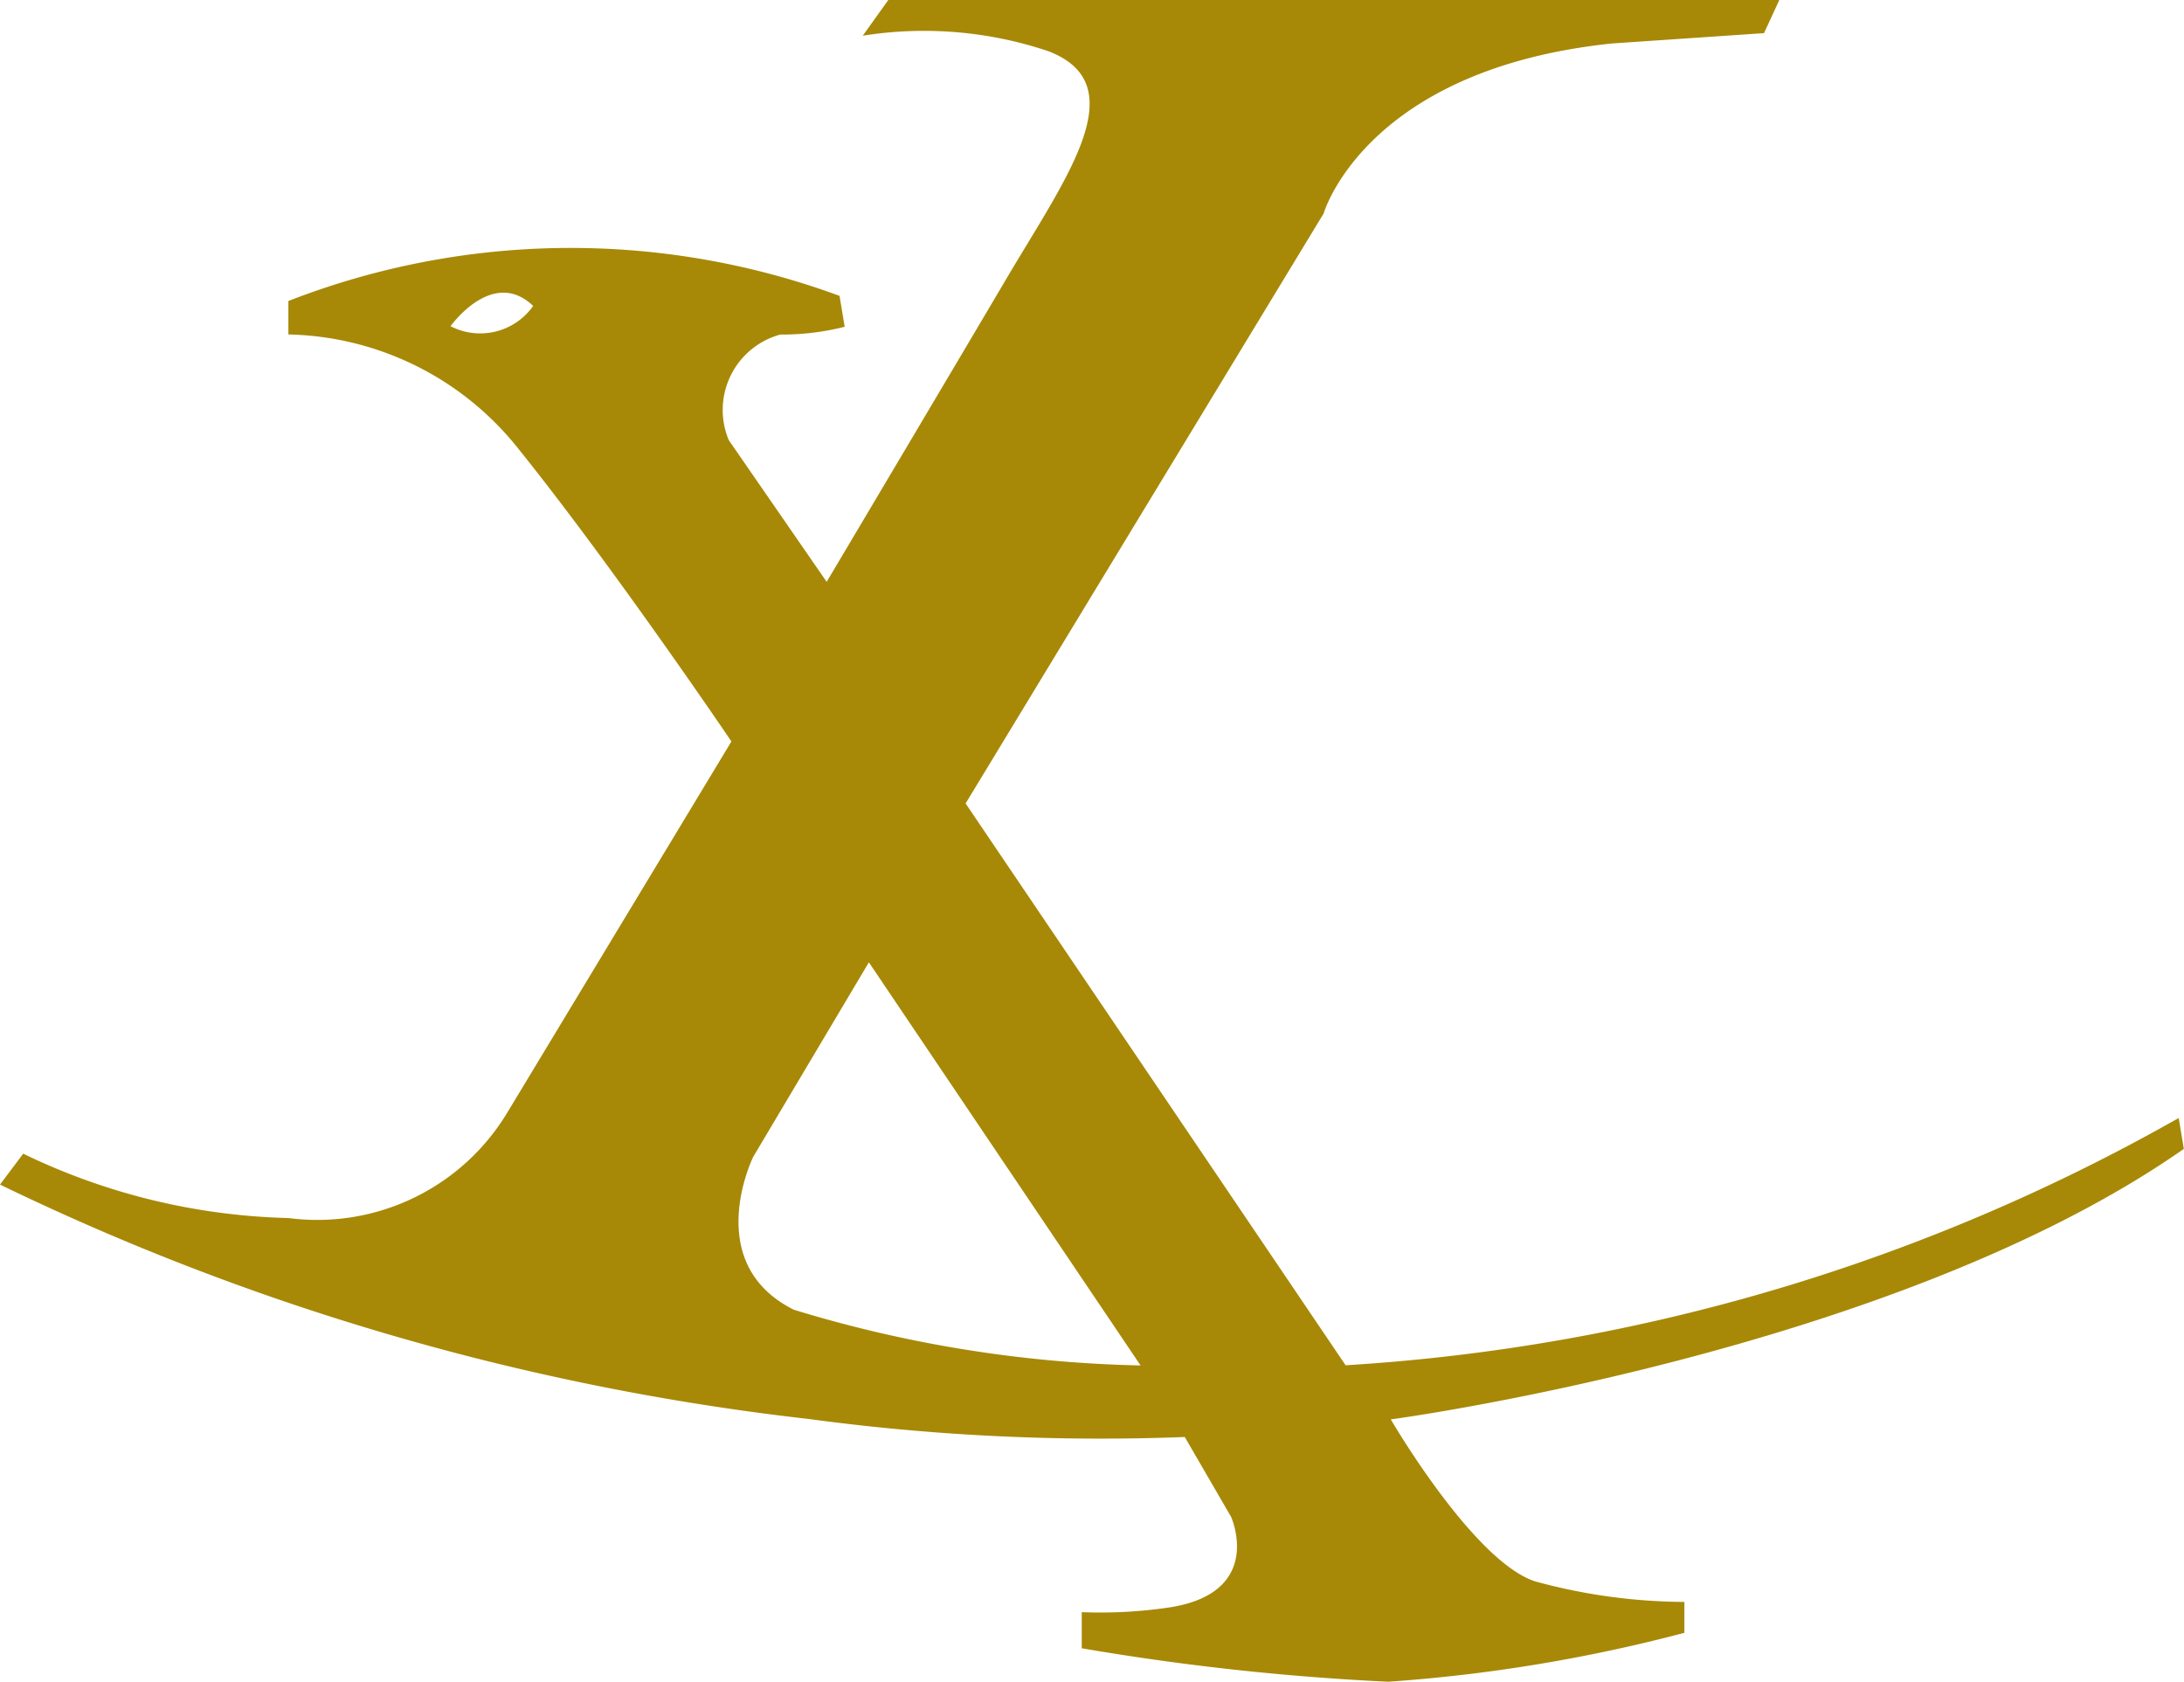 <svg xmlns="http://www.w3.org/2000/svg" width="26.438" height="20.359" viewBox="0 0 26.438 20.359">
  <path id="パス_35798" data-name="パス 35798" d="M244.519,190.431s6.079-.811,9.6-3.274l-.062-.374a23.312,23.312,0,0,1-10.085,2.993l-4.6-6.8,4.334-7.14s.5-1.746,3.492-2.058l1.839-.125.187-.405H238.439l-.312.436a4.726,4.726,0,0,1,2.245.187c1.06.405.218,1.528-.5,2.744s-2.182,3.679-2.182,3.679l-1.185-1.715a.946.946,0,0,1,.624-1.278,3.084,3.084,0,0,0,.779-.094l-.062-.374a9.417,9.417,0,0,0-6.672.062v.405a3.648,3.648,0,0,1,2.775,1.372c1.154,1.434,2.588,3.554,2.588,3.554l-2.712,4.49a2.686,2.686,0,0,1-2.65,1.278,7.791,7.791,0,0,1-3.211-.779l-.281.374a30.265,30.265,0,0,0,9.79,2.837,26.39,26.39,0,0,0,4.552.218l.561.967s.405.9-.717,1.091a5.665,5.665,0,0,1-1.091.062v.437a30.451,30.451,0,0,0,3.71.405,19.206,19.206,0,0,0,3.585-.592v-.374a6.926,6.926,0,0,1-1.808-.249C245.516,192.145,244.519,190.431,244.519,190.431ZM233.137,177.2s.51-.717,1-.245A.784.784,0,0,1,233.137,177.2Zm4.164,11.908c-1.138-.561-.5-1.855-.5-1.855l1.4-2.354,3.289,4.879A15.4,15.4,0,0,1,237.3,189.106Z" transform="translate(-227.683 -173.252)" fill="#a78907"/>
</svg>
